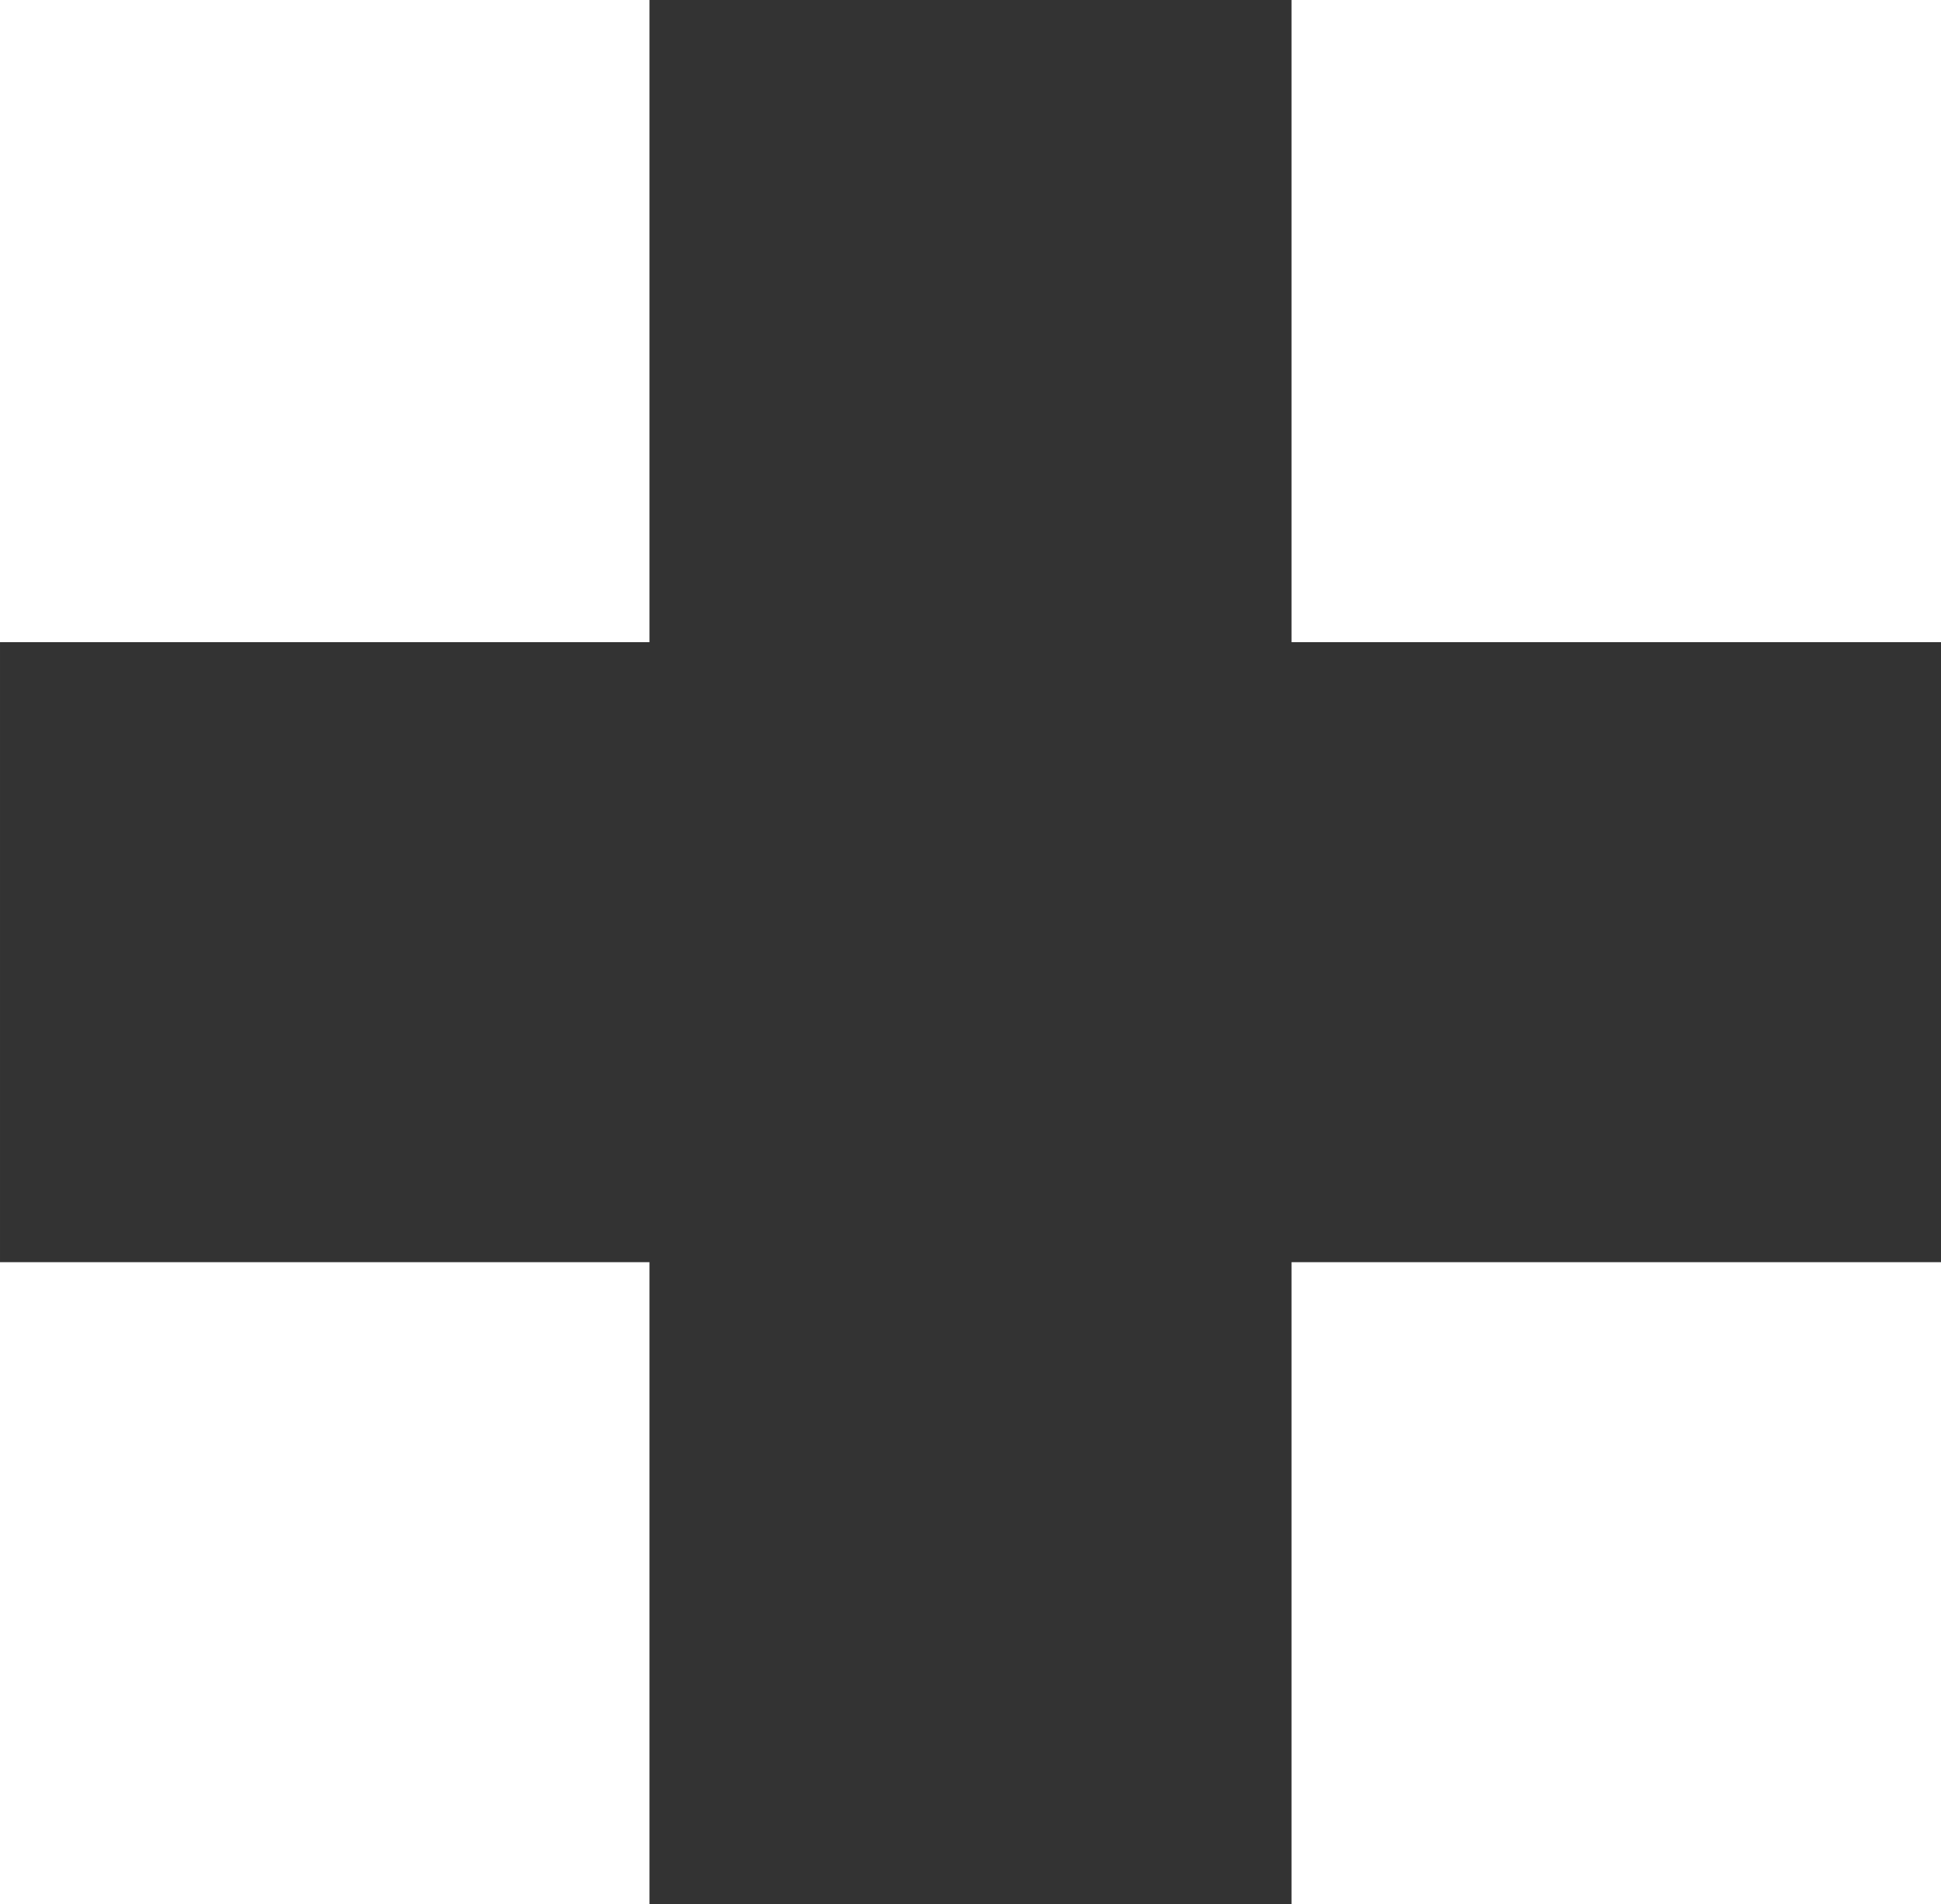 <svg xmlns="http://www.w3.org/2000/svg" width="26.3" height="25.8" viewBox="0 0 26.3 25.8">
  <path id="Path_1293" data-name="Path 1293" d="M159.15,43.3h8.7V34.6h8.8V26.2h-8.8V17.5h-8.7v8.7h-8.8v8.4h8.8Z" transform="translate(-150.35 -17.5)" fill="#333"/>
</svg>

